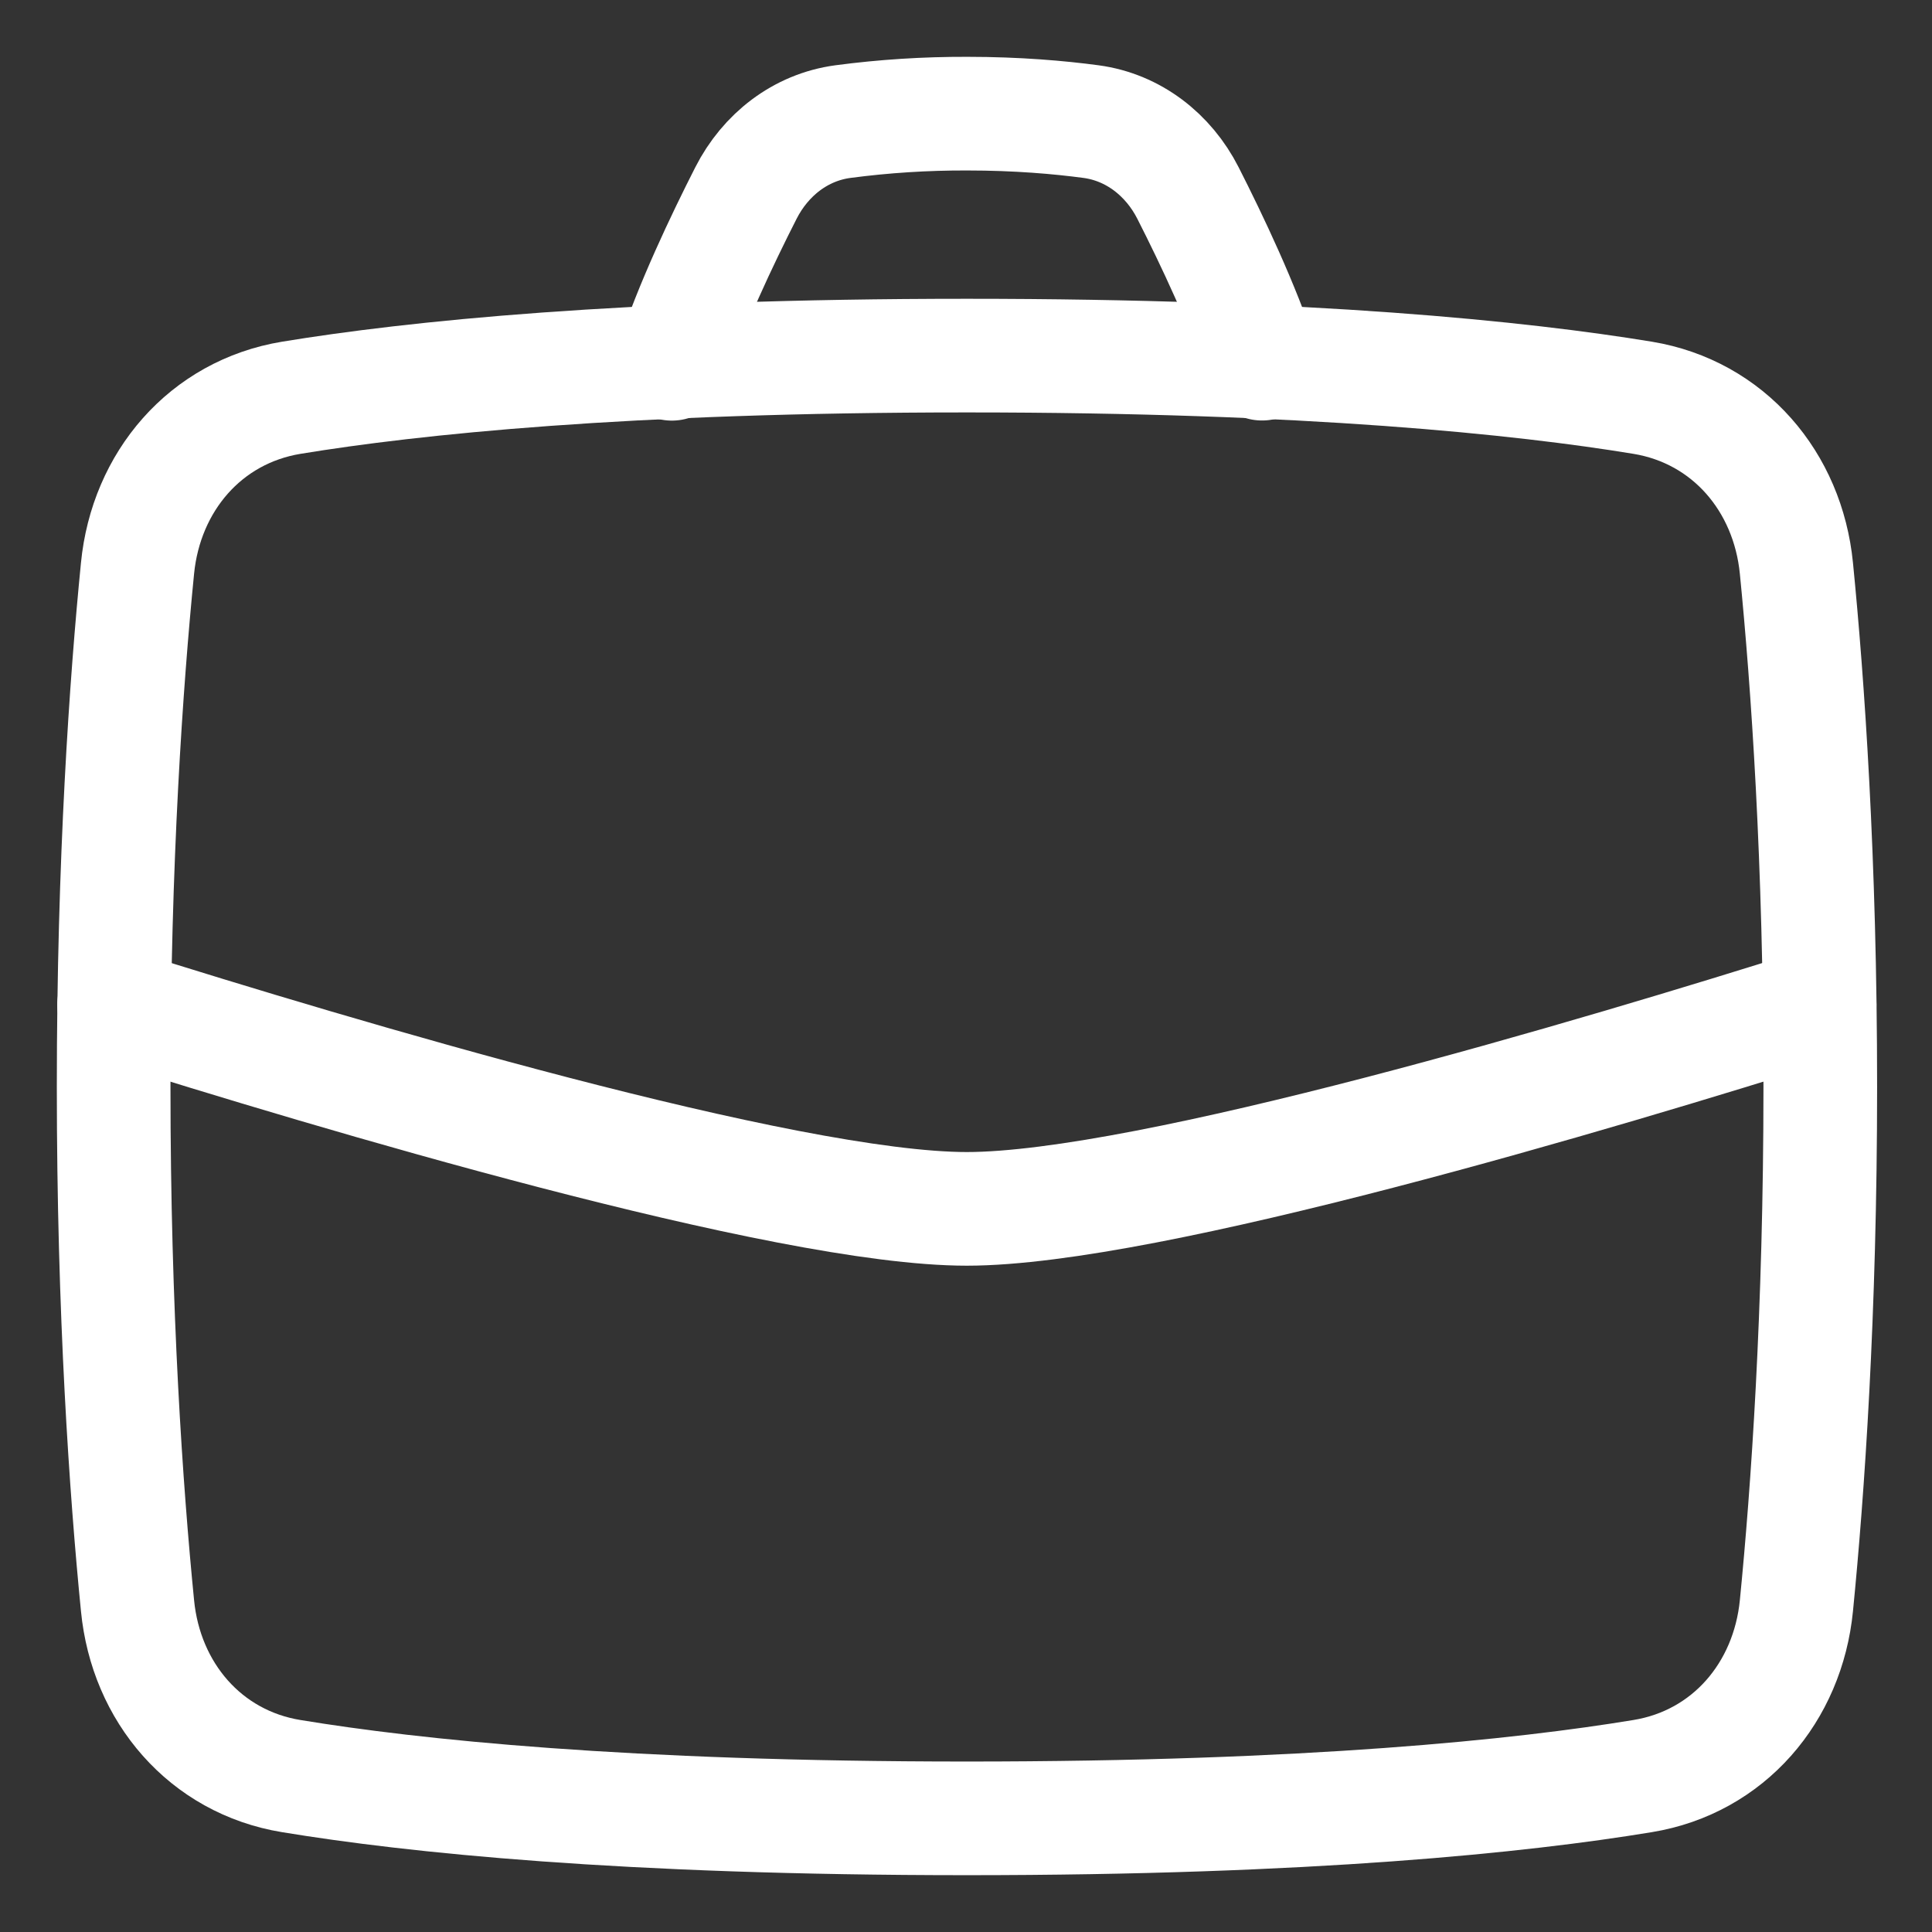 <svg width="17" height="17" viewBox="0 0 17 17" fill="none" xmlns="http://www.w3.org/2000/svg">
<rect x="0" y="0" width="17" height="17" fill="#333333" stroke="none"/>
<path d="M1.21 5.001C1.285 4.238 1.807 3.625 2.563 3.5C3.629 3.325 5.494 3.129 8.508 3.129C11.522 3.129 13.388 3.325 14.454 3.5C15.21 3.625 15.732 4.238 15.807 5.001C15.906 6.001 16.017 7.571 16.017 9.564C16.017 11.557 15.906 13.128 15.807 14.128C15.732 14.891 15.21 15.504 14.454 15.628C13.388 15.804 11.522 16 8.508 16C5.494 16 3.629 15.804 2.562 15.628C1.807 15.504 1.284 14.891 1.21 14.128C1.111 13.128 1 11.557 1 9.564C1 7.572 1.111 6.001 1.21 5.001Z" stroke="white" stroke-linecap="round" stroke-linejoin="round"/>
<path d="M16.011 8.84C14.085 9.447 10.105 10.637 8.507 10.637C6.909 10.637 2.93 9.447 1.004 8.84" stroke="white" stroke-linecap="round" stroke-linejoin="round"/>
<path d="M5.912 3.201C6.075 2.697 6.355 2.109 6.564 1.698C6.735 1.362 7.043 1.12 7.417 1.07C7.779 1.022 8.143 0.999 8.509 1C8.954 1 9.323 1.033 9.6 1.07C9.973 1.12 10.282 1.362 10.453 1.698C10.662 2.109 10.941 2.697 11.105 3.2" stroke="white" stroke-linecap="round" stroke-linejoin="round"/>
</svg>
